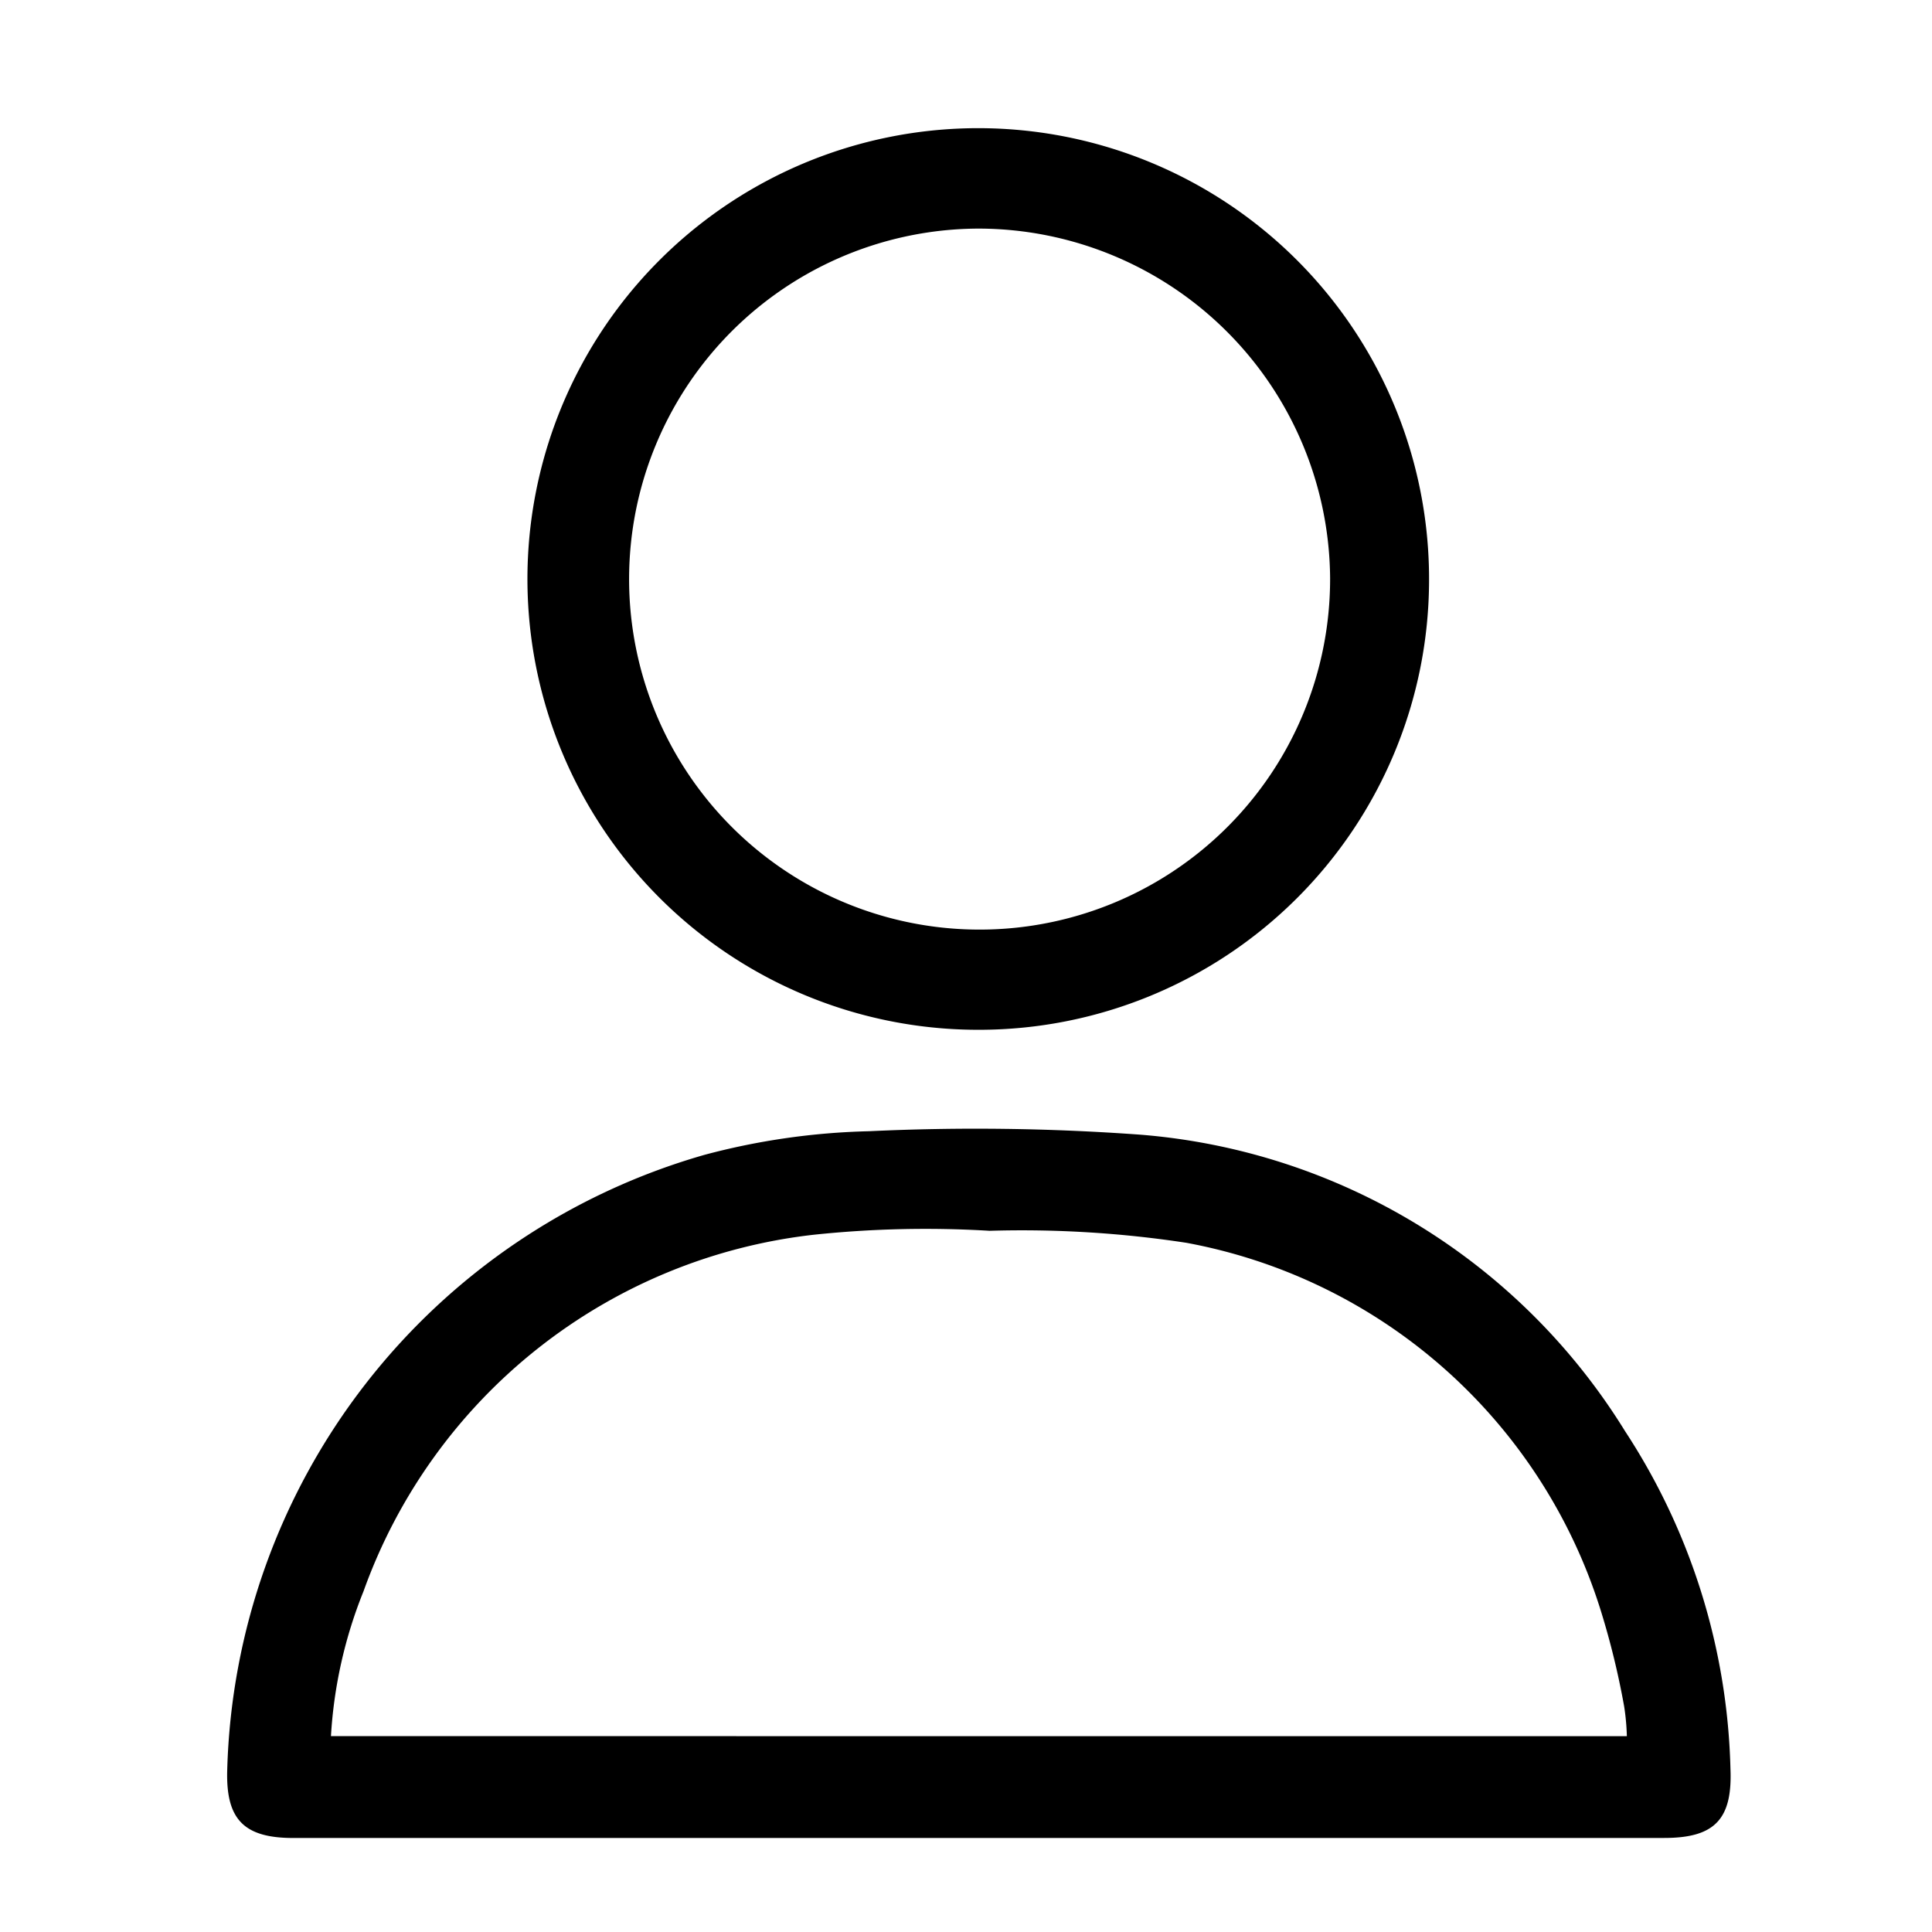 <svg id="Layer_1" data-name="Layer 1" xmlns="http://www.w3.org/2000/svg" width="50" height="50" viewBox="0 0 50 50"><path d="M25.273,47.567q-8.841,0-17.682,0c-1.275,0-1.743-.477-1.711-1.74A17.045,17.045,0,0,1,18.233,29.887a18.09,18.09,0,0,1,4.255-.611,58.58,58.58,0,0,1,7.019.089,16.263,16.263,0,0,1,12.551,7.676,16.684,16.684,0,0,1,2.726,8.734c.055,1.313-.414,1.791-1.713,1.791Q34.172,47.567,25.273,47.567Zm16.83-2.635a6.046,6.046,0,0,0-.07-.77,20.573,20.573,0,0,0-.597-2.454,13.88,13.88,0,0,0-10.73-9.544,28.18,28.18,0,0,0-5.095-.311,27.605,27.605,0,0,0-4.542.101,14.053,14.053,0,0,0-11.661,9.228,11.866,11.866,0,0,0-.843,3.749Z"/><path d="M25.321,26.651A11.667,11.667,0,1,1,36.984,15.027,11.651,11.651,0,0,1,25.321,26.651Zm.014-20.735a9.071,9.071,0,1,0,9.088,9.04A9.111,9.111,0,0,0,25.334,5.916Z"/></svg>